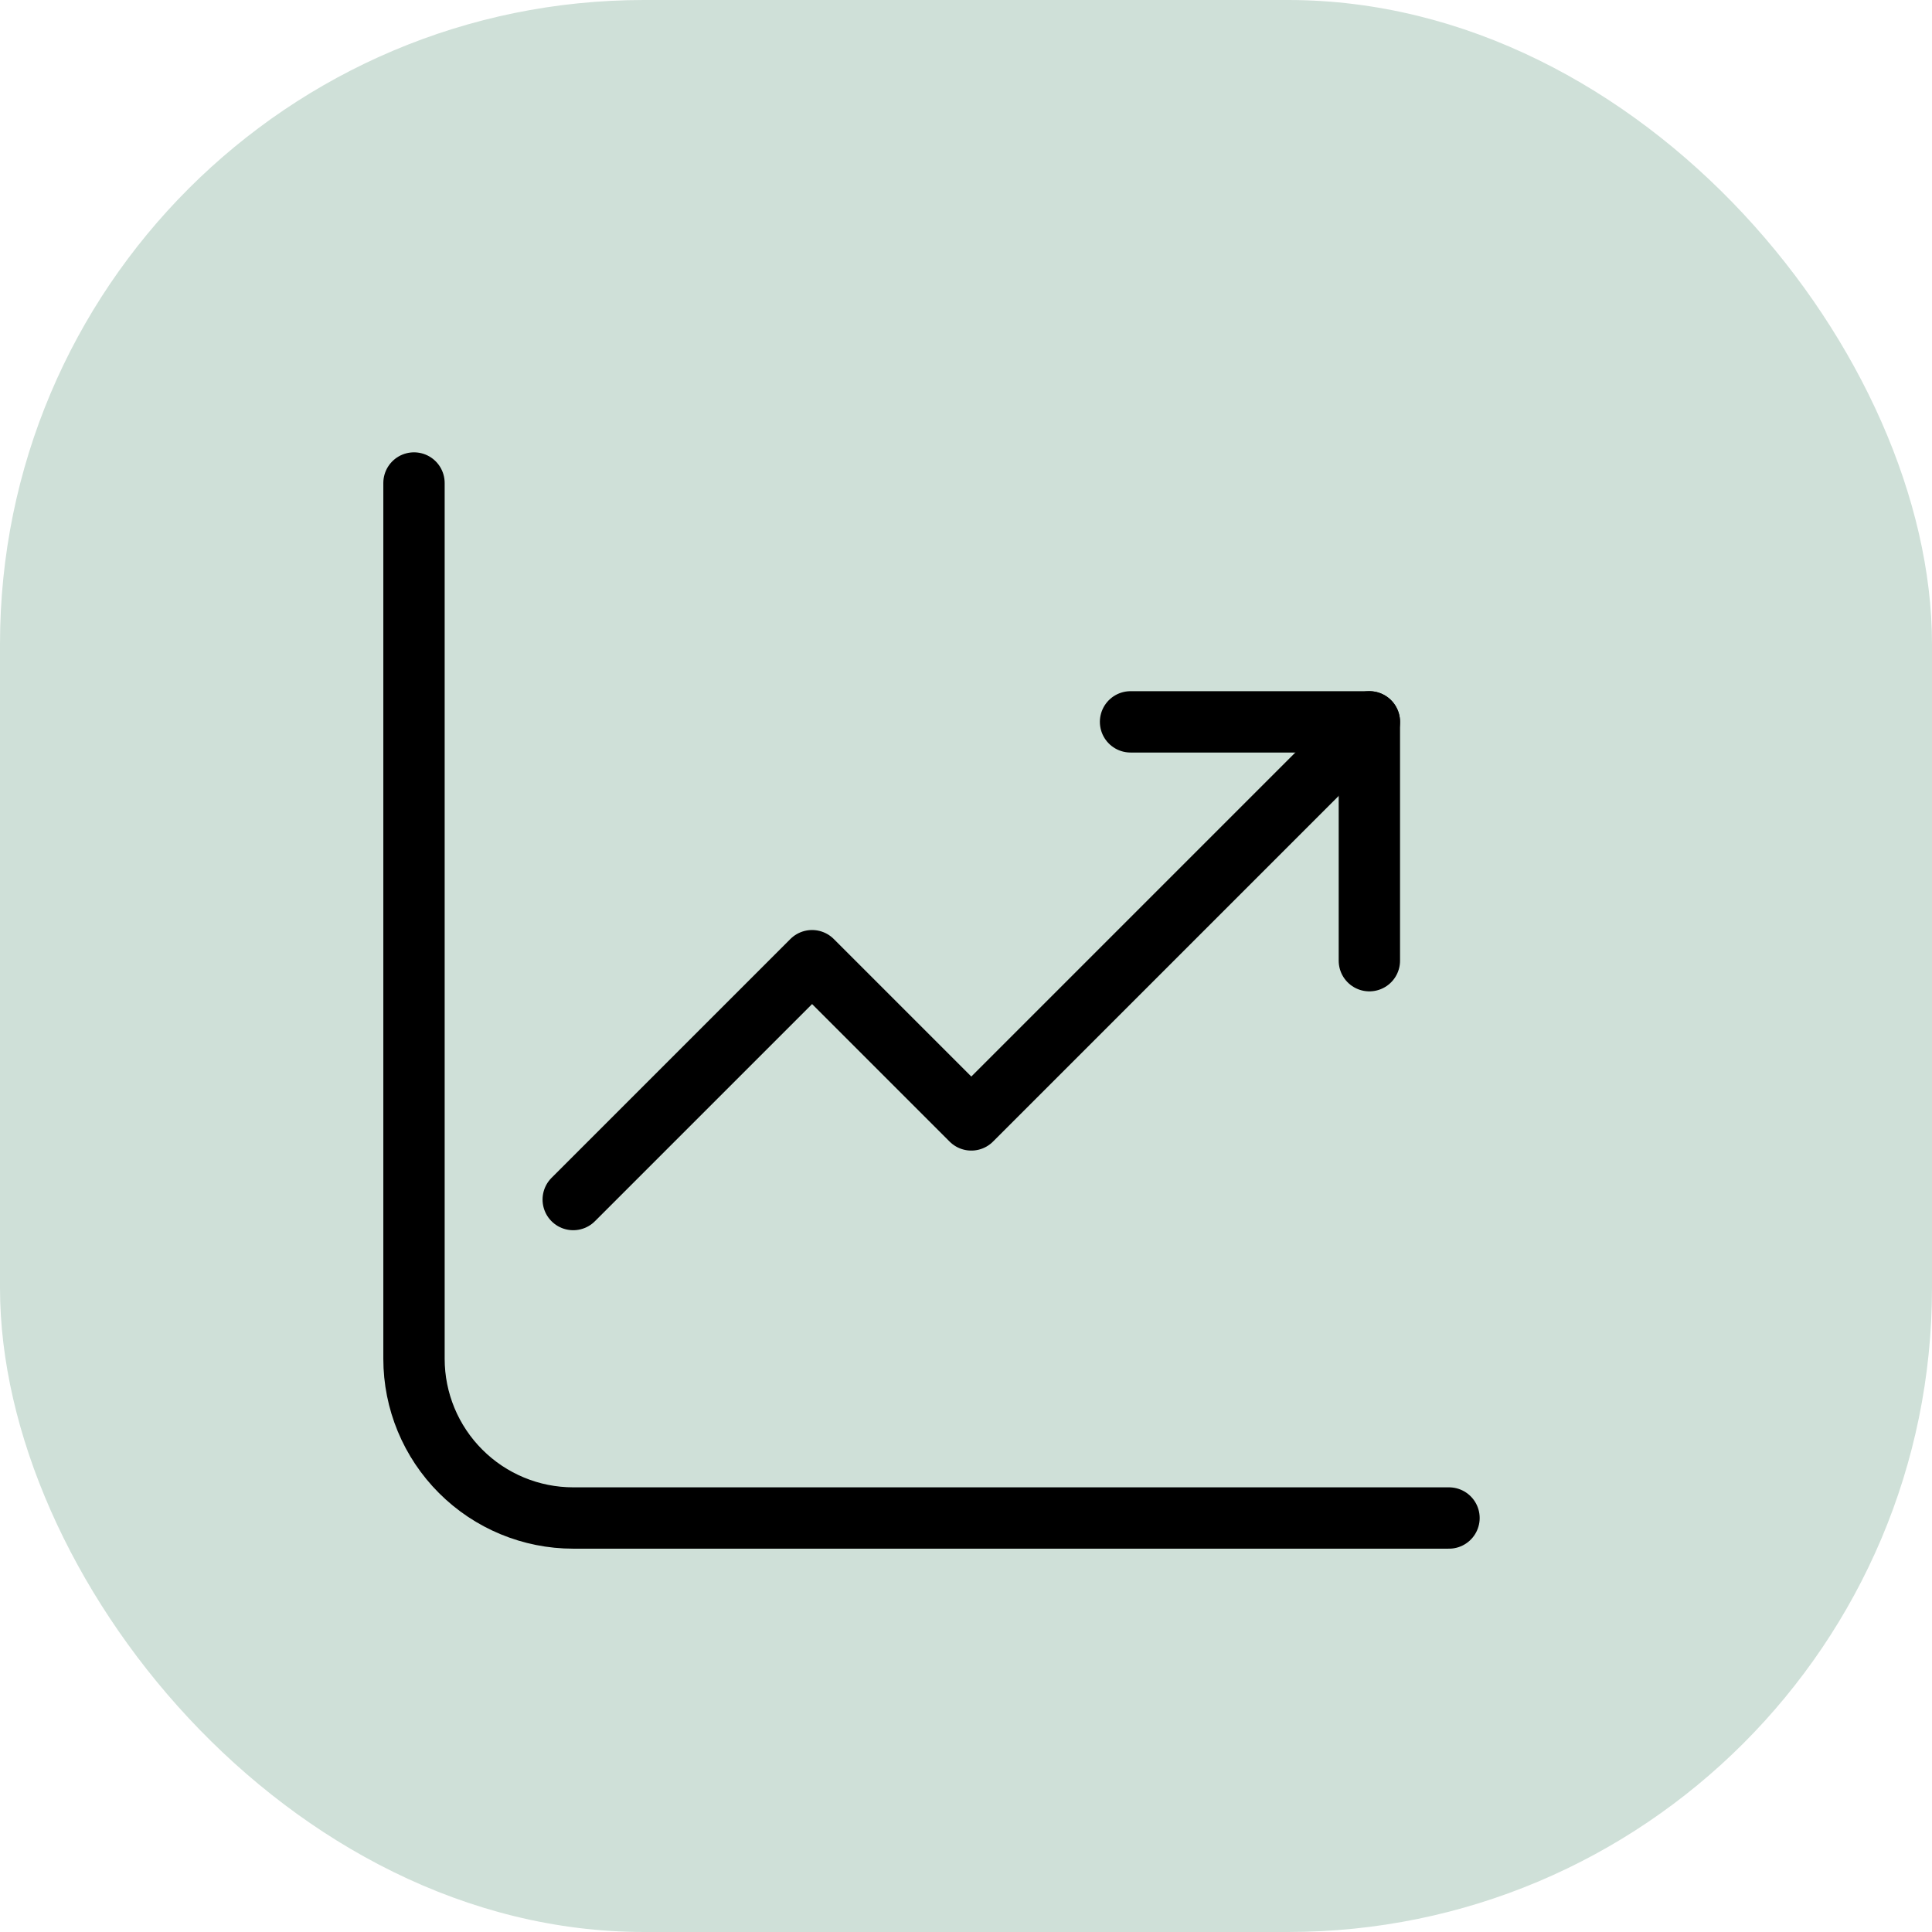 <svg xmlns="http://www.w3.org/2000/svg" width="60" height="60" viewBox="0 0 60 60" fill="none"><rect width="60" height="60" rx="20" fill="#CFE0D8"></rect><path d="M12.857 15V42.198C12.857 43.509 13.378 44.767 14.306 45.694C15.233 46.622 16.491 47.143 17.802 47.143H45" stroke="black" stroke-width="1.905" stroke-linecap="round" stroke-linejoin="round"></path><path d="M17.802 37.253L25.22 29.835L30.165 34.78L42.527 22.418" stroke="black" stroke-width="1.905" stroke-linecap="round" stroke-linejoin="round"></path><path d="M42.527 29.835V22.418H35.11" stroke="black" stroke-width="1.905" stroke-linecap="round" stroke-linejoin="round"></path></svg>